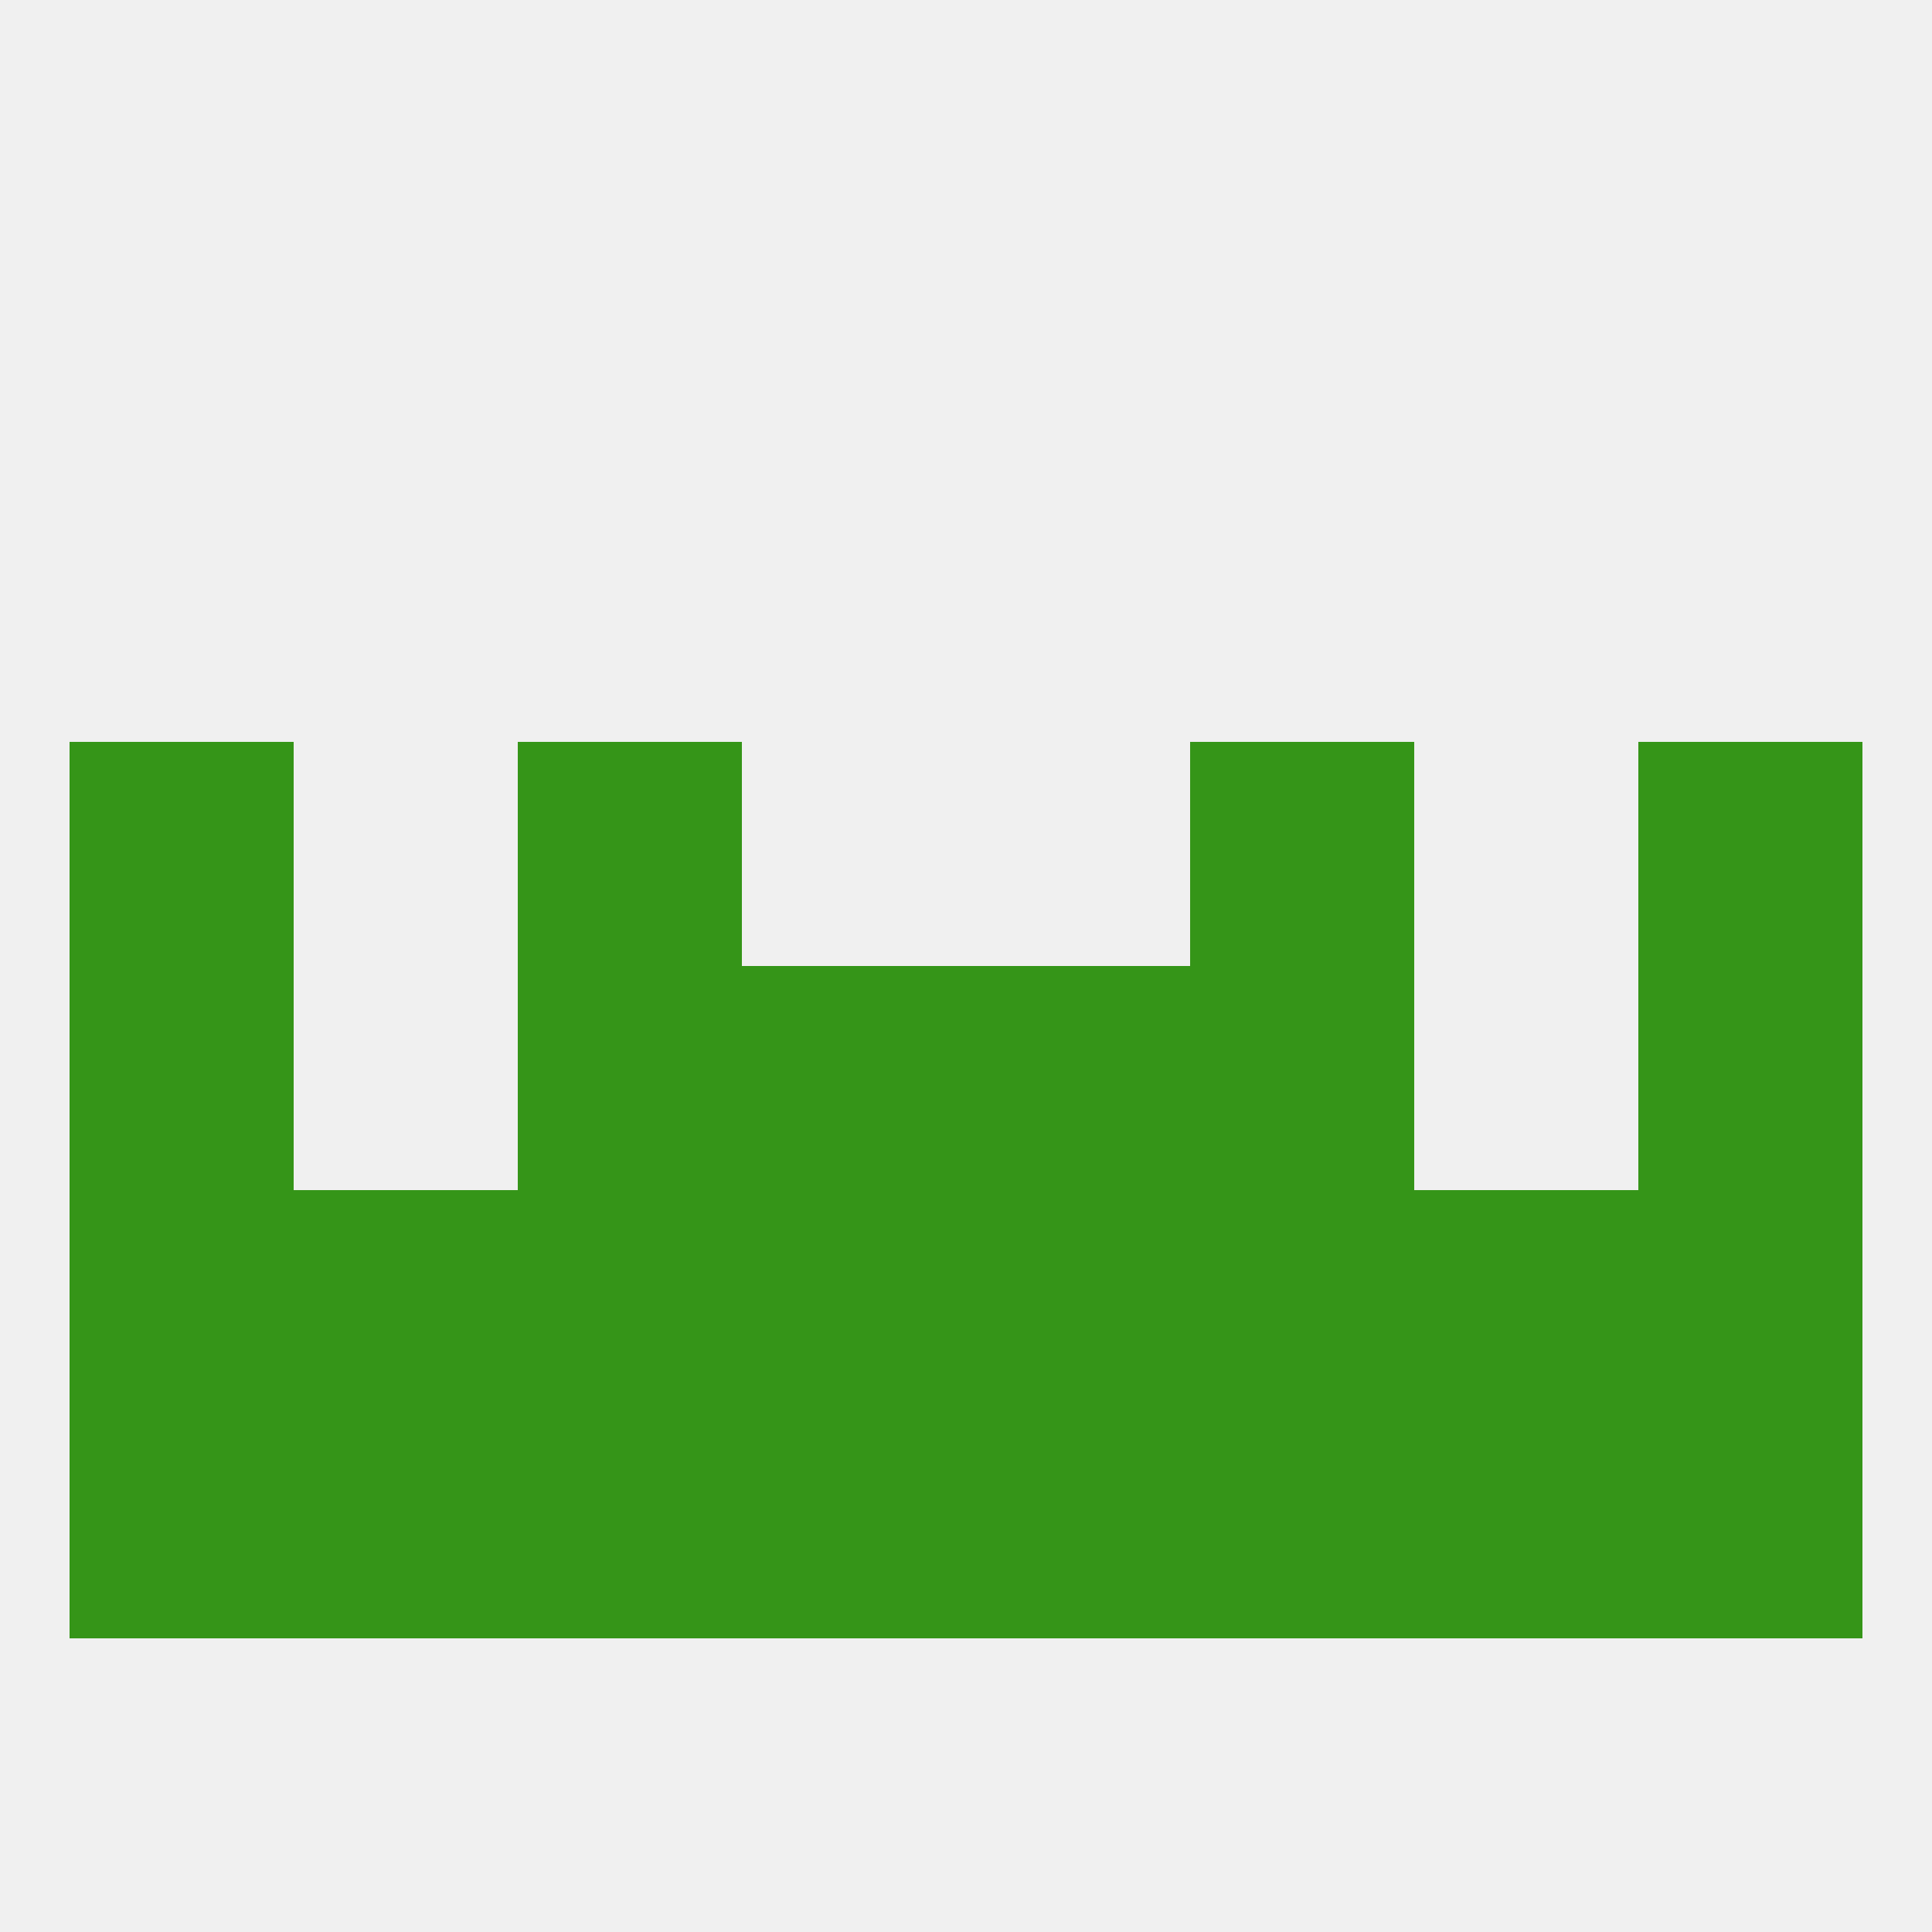 
<!--   <?xml version="1.0"?> -->
<svg version="1.1" baseprofile="full" xmlns="http://www.w3.org/2000/svg" xmlns:xlink="http://www.w3.org/1999/xlink" xmlns:ev="http://www.w3.org/2001/xml-events" width="250" height="250" viewBox="0 0 250 250" >
	<rect width="100%" height="100%" fill="rgba(240,240,240,255)"/>

	<rect x="9" y="125" width="29" height="29" fill="rgba(53,149,24,255)"/>
	<rect x="212" y="125" width="29" height="29" fill="rgba(53,149,24,255)"/>
	<rect x="67" y="125" width="29" height="29" fill="rgba(53,149,24,255)"/>
	<rect x="154" y="125" width="29" height="29" fill="rgba(53,149,24,255)"/>
	<rect x="96" y="125" width="29" height="29" fill="rgba(53,149,24,255)"/>
	<rect x="125" y="125" width="29" height="29" fill="rgba(53,149,24,255)"/>
	<rect x="154" y="154" width="29" height="29" fill="rgba(53,149,24,255)"/>
	<rect x="96" y="154" width="29" height="29" fill="rgba(53,149,24,255)"/>
	<rect x="125" y="154" width="29" height="29" fill="rgba(53,149,24,255)"/>
	<rect x="9" y="154" width="29" height="29" fill="rgba(53,149,24,255)"/>
	<rect x="212" y="154" width="29" height="29" fill="rgba(53,149,24,255)"/>
	<rect x="38" y="154" width="29" height="29" fill="rgba(53,149,24,255)"/>
	<rect x="183" y="154" width="29" height="29" fill="rgba(53,149,24,255)"/>
	<rect x="67" y="154" width="29" height="29" fill="rgba(53,149,24,255)"/>
	<rect x="67" y="183" width="29" height="29" fill="rgba(53,149,24,255)"/>
	<rect x="154" y="183" width="29" height="29" fill="rgba(53,149,24,255)"/>
	<rect x="183" y="183" width="29" height="29" fill="rgba(53,149,24,255)"/>
	<rect x="96" y="183" width="29" height="29" fill="rgba(53,149,24,255)"/>
	<rect x="9" y="183" width="29" height="29" fill="rgba(53,149,24,255)"/>
	<rect x="212" y="183" width="29" height="29" fill="rgba(53,149,24,255)"/>
	<rect x="38" y="183" width="29" height="29" fill="rgba(53,149,24,255)"/>
	<rect x="125" y="183" width="29" height="29" fill="rgba(53,149,24,255)"/>
	<rect x="67" y="96" width="29" height="29" fill="rgba(53,149,24,255)"/>
	<rect x="154" y="96" width="29" height="29" fill="rgba(53,149,24,255)"/>
	<rect x="9" y="96" width="29" height="29" fill="rgba(53,149,24,255)"/>
	<rect x="212" y="96" width="29" height="29" fill="rgba(53,149,24,255)"/>
</svg>